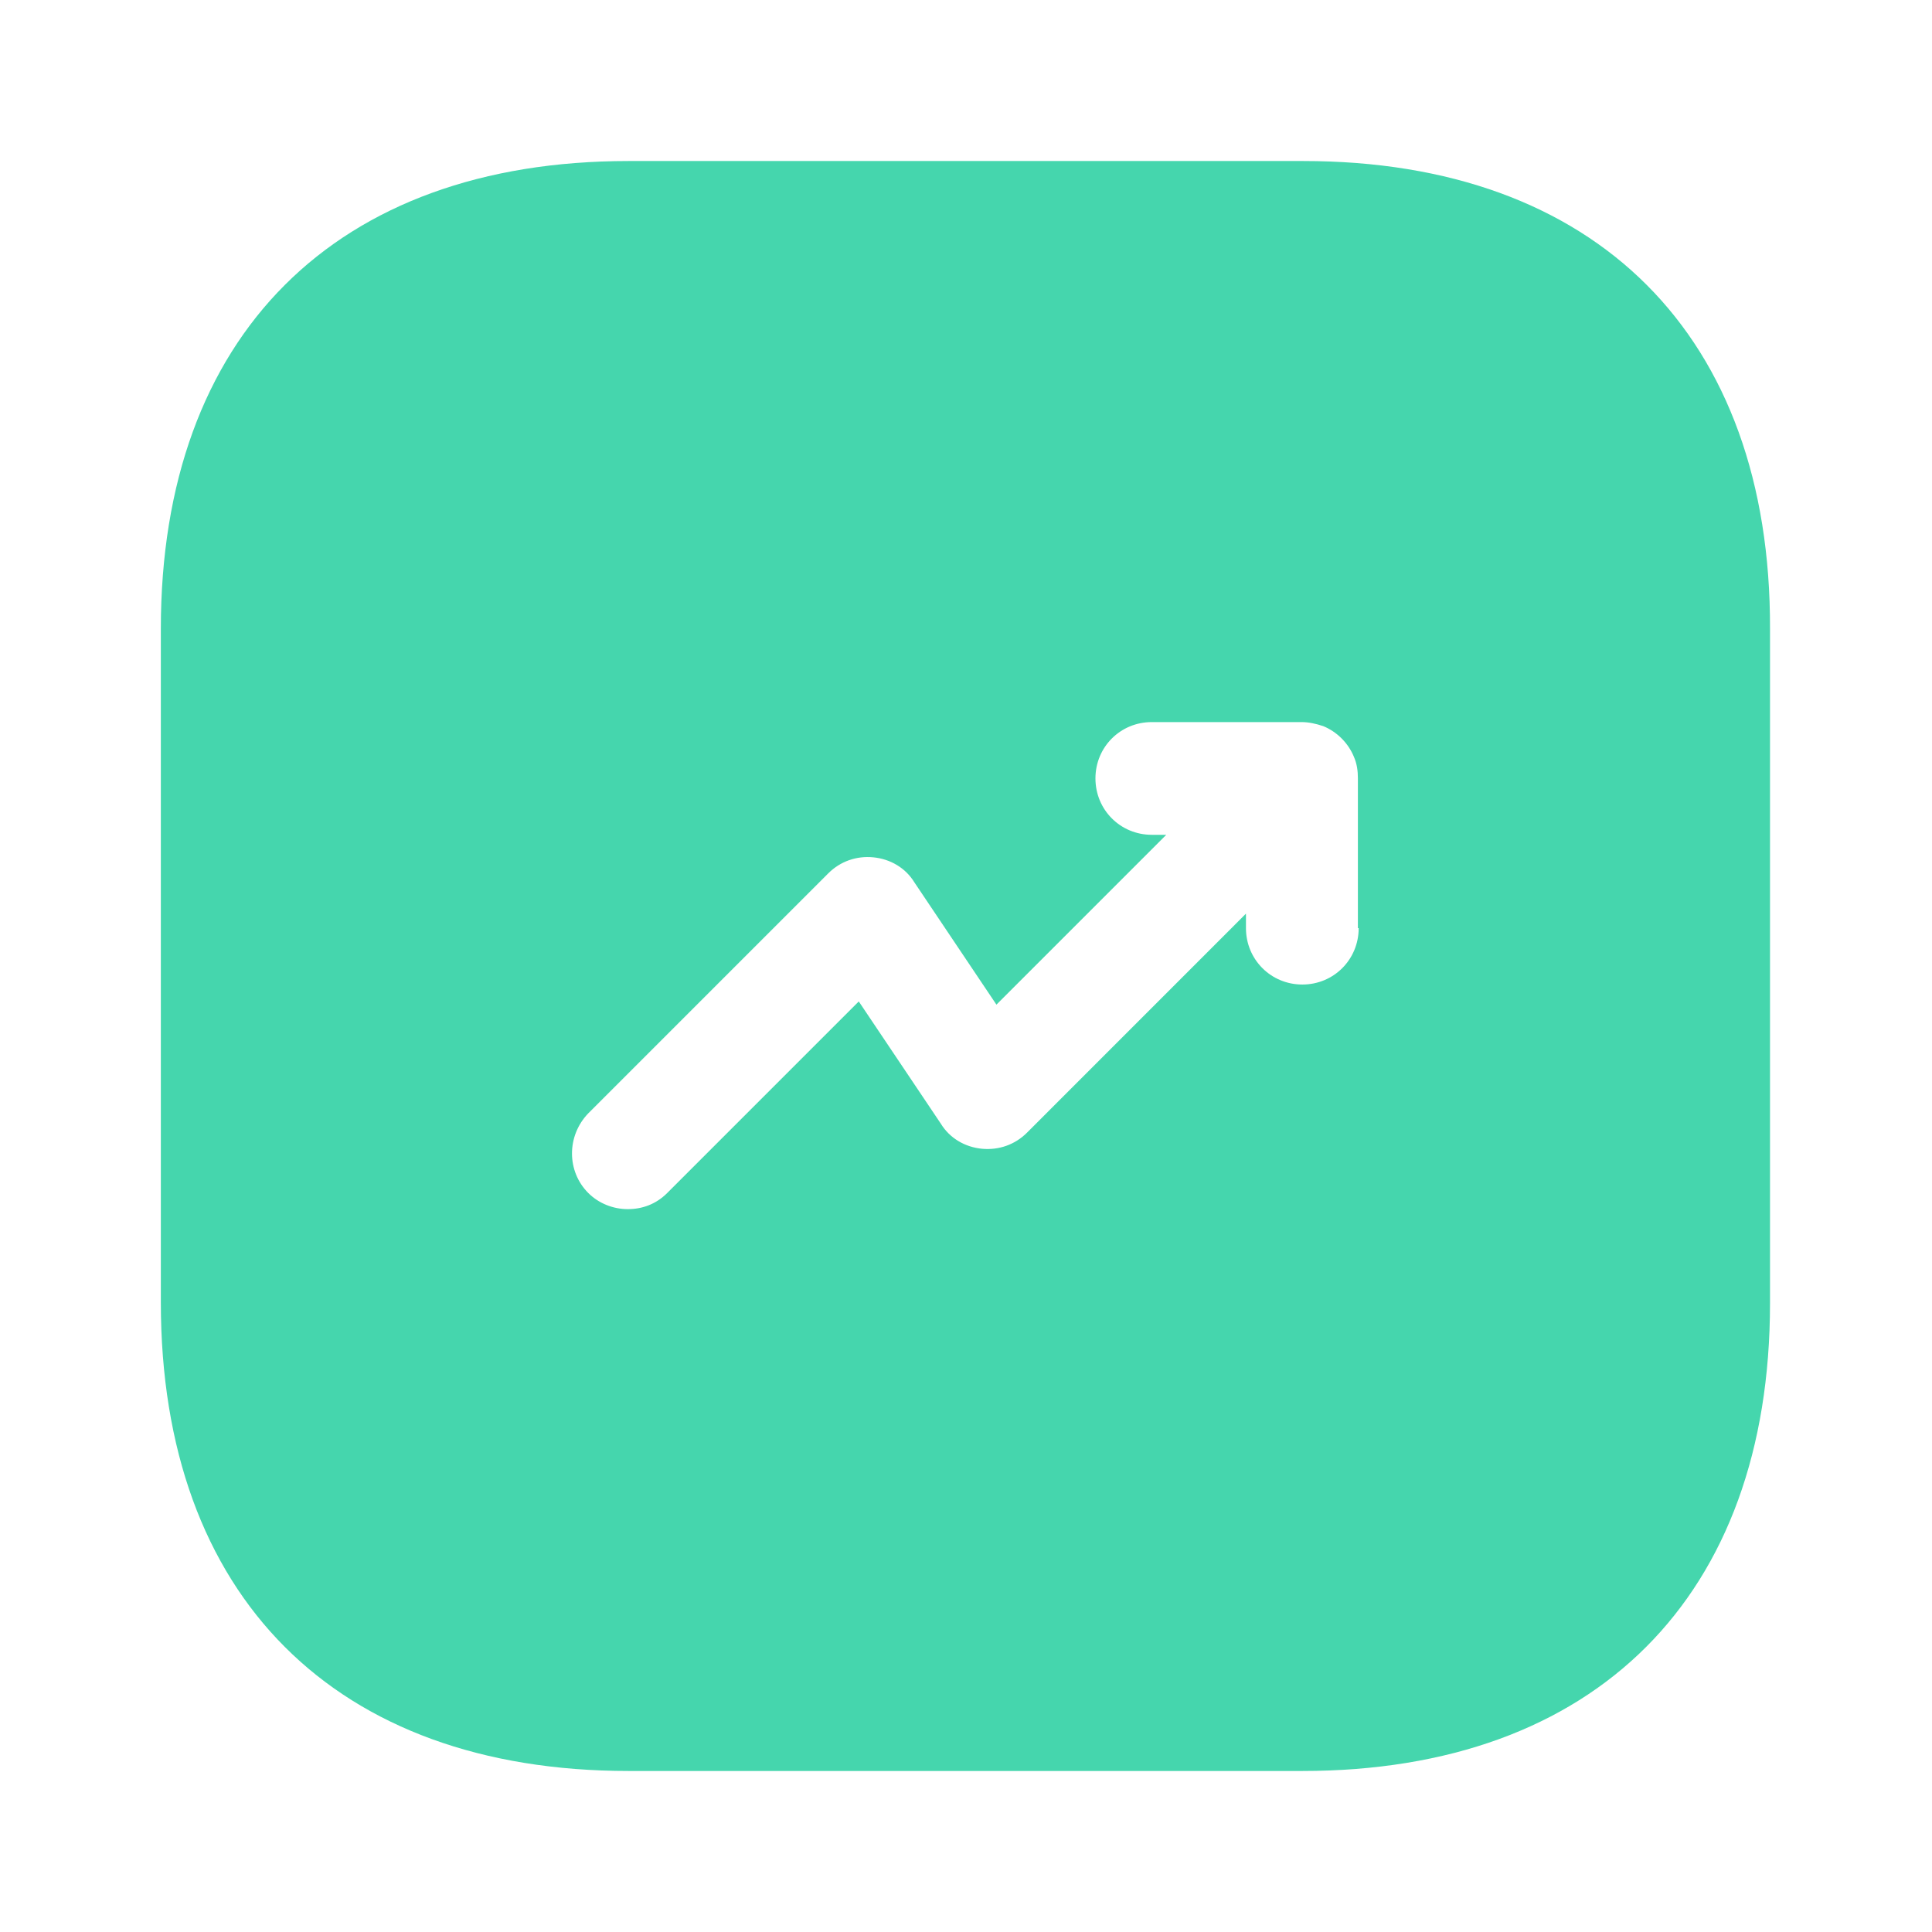 <?xml version="1.0" encoding="UTF-8"?> <svg xmlns="http://www.w3.org/2000/svg" width="32" height="32" viewBox="0 0 32 32" fill="none"><path d="M21.584 2.667H10.411C5.557 2.667 2.664 5.56 2.664 10.413V21.573C2.664 26.44 5.557 29.333 10.411 29.333H21.571C26.424 29.333 29.317 26.44 29.317 21.587V10.413C29.331 5.56 26.437 2.667 21.584 2.667ZM22.504 15.373C22.504 15.893 22.091 16.307 21.571 16.307C21.051 16.307 20.637 15.893 20.637 15.373V15.133L17.011 18.76C16.811 18.96 16.544 19.053 16.264 19.027C15.984 19 15.731 18.853 15.584 18.613L14.224 16.587L11.051 19.76C10.864 19.947 10.637 20.027 10.397 20.027C10.157 20.027 9.917 19.933 9.744 19.76C9.384 19.4 9.384 18.813 9.744 18.44L13.717 14.467C13.917 14.267 14.184 14.173 14.464 14.2C14.744 14.227 14.997 14.373 15.144 14.613L16.504 16.64L19.317 13.827H19.077C18.557 13.827 18.144 13.413 18.144 12.893C18.144 12.373 18.557 11.96 19.077 11.96H21.557C21.677 11.96 21.797 11.987 21.917 12.027C22.144 12.12 22.331 12.307 22.424 12.533C22.477 12.653 22.491 12.773 22.491 12.893V15.373H22.504Z" fill="#45D6AD"></path></svg> 